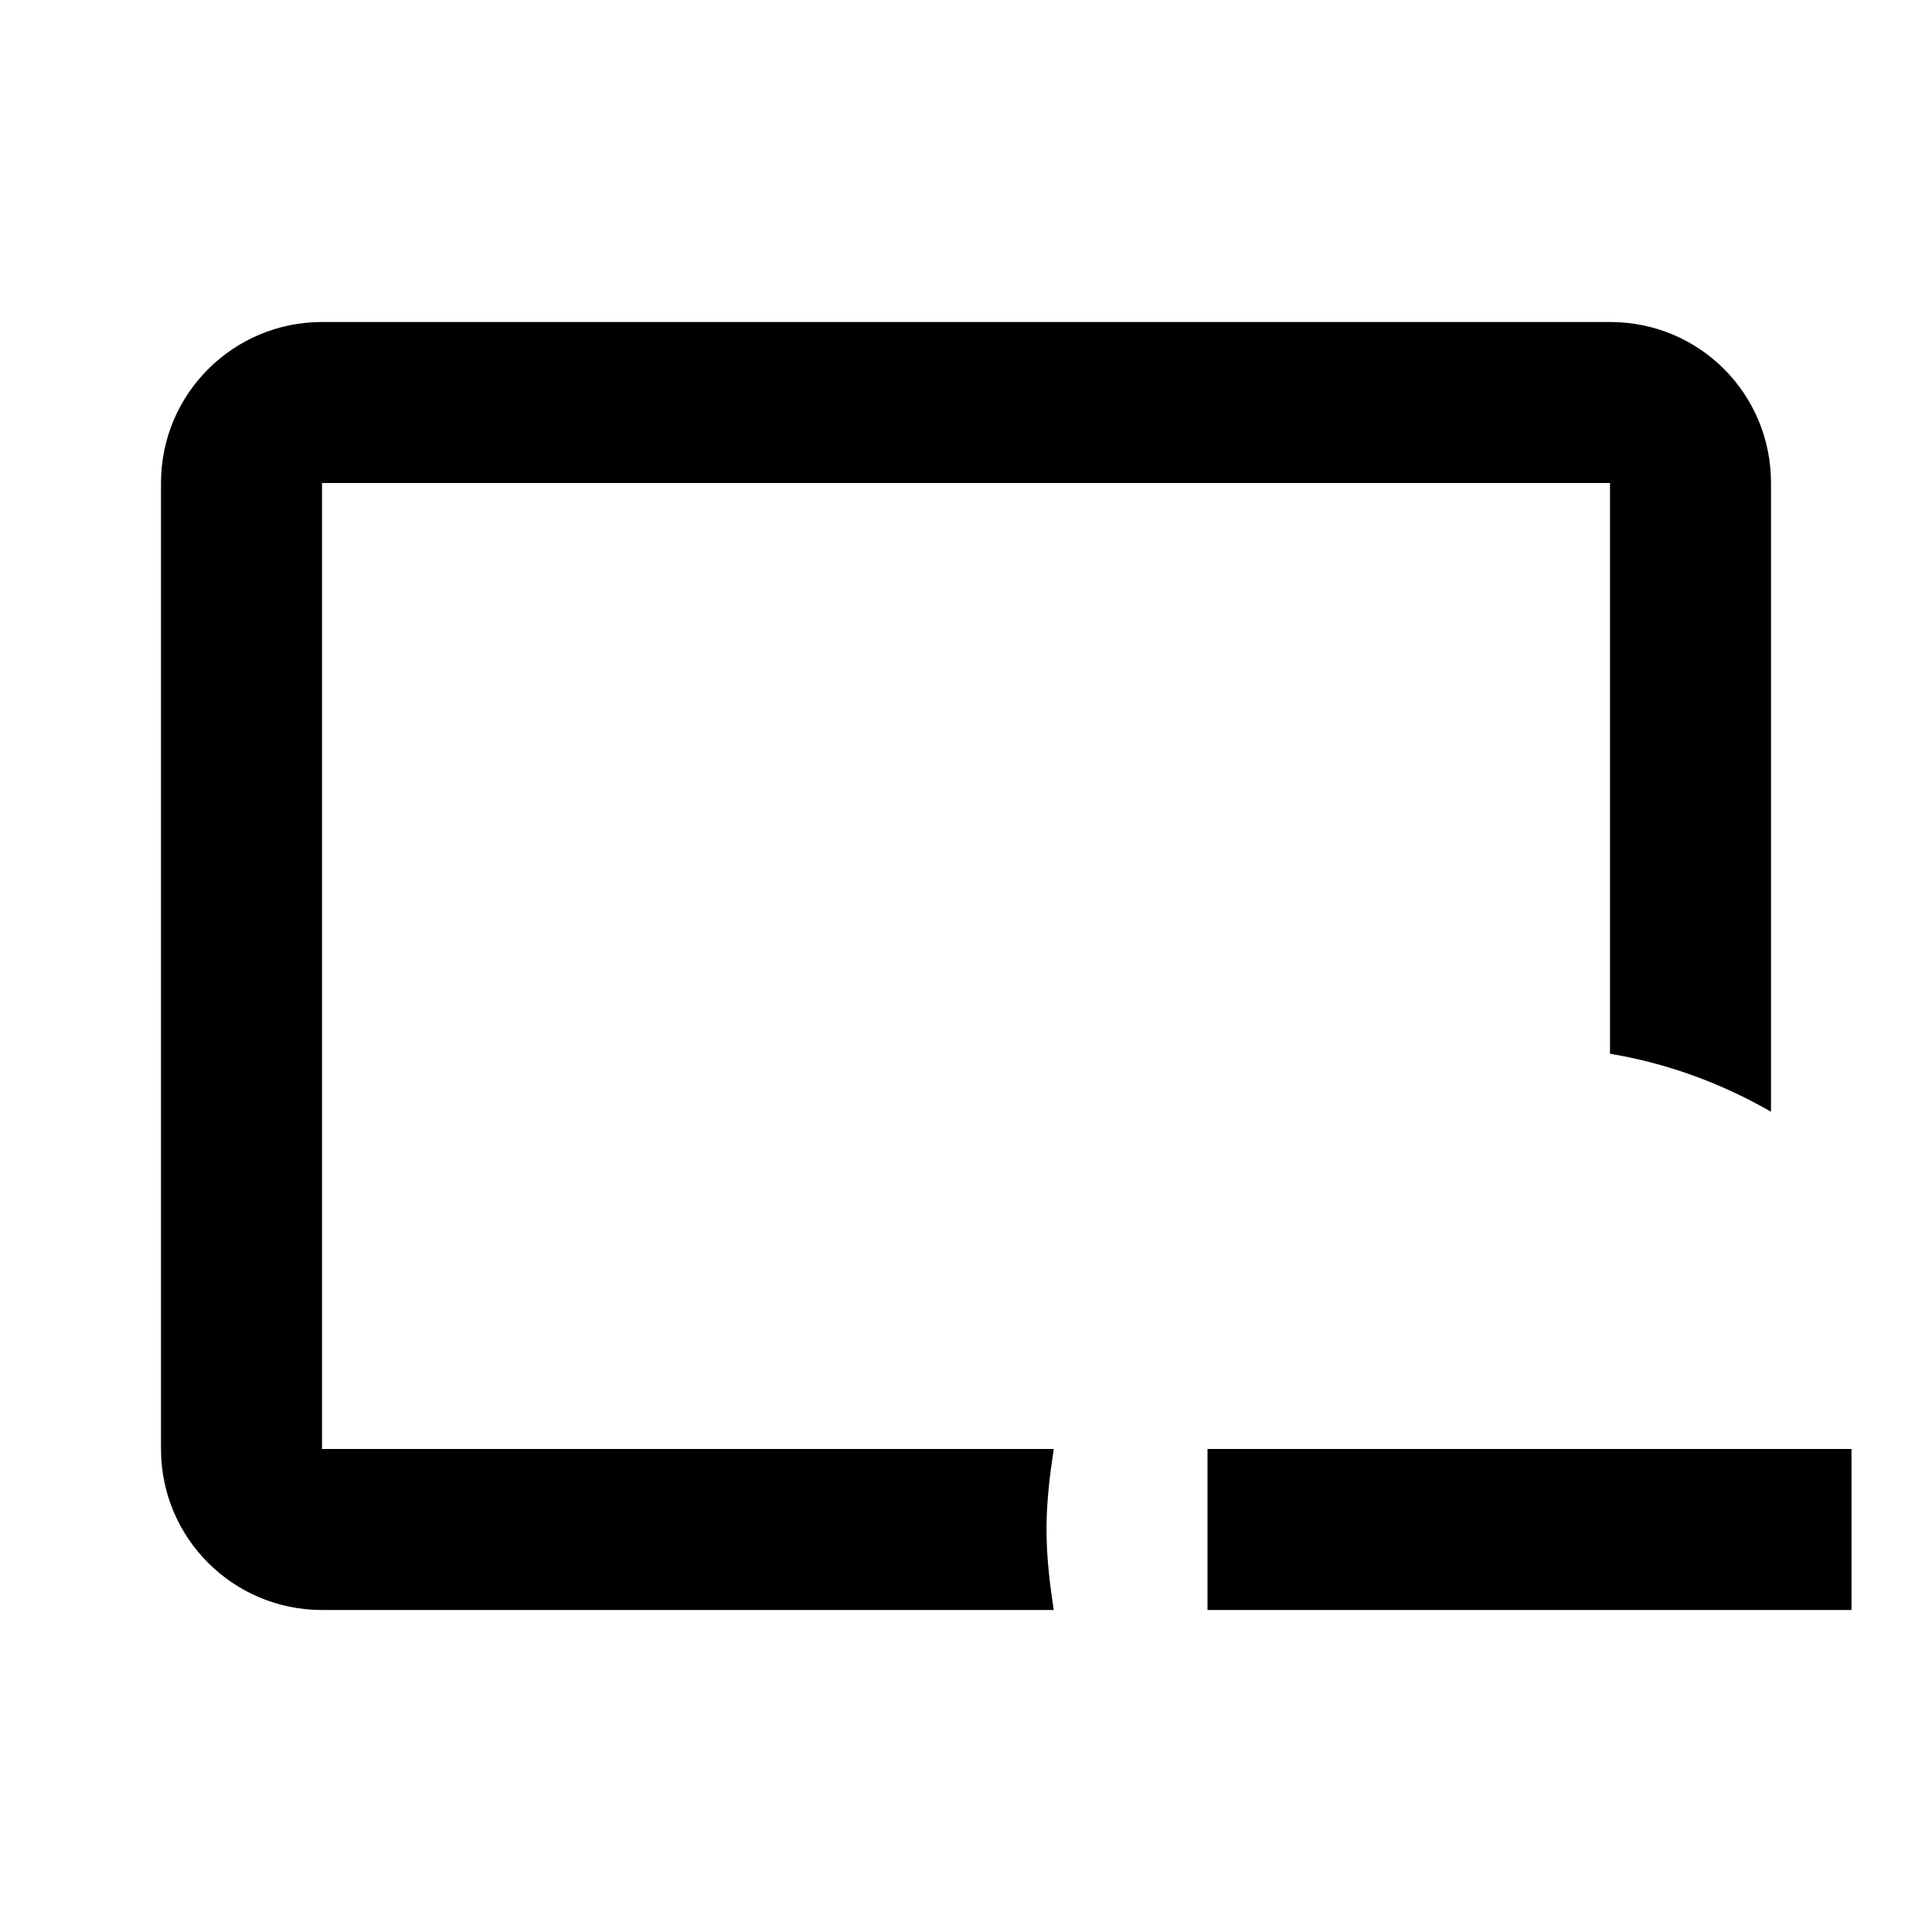 <svg xmlns="http://www.w3.org/2000/svg" id="mdi-card-minus-outline" viewBox="0 0 24 24"><path d="M23 18V20H15V18H23M13.09 18H4V6H20V13.09C20.72 13.21 21.39 13.46 22 13.81V6C22 4.89 21.11 4 20 4H4C2.9 4 2 4.89 2 6V18C2 19.11 2.9 20 4 20H13.09C13.04 19.67 13 19.34 13 19C13 18.66 13.04 18.33 13.09 18Z" /></svg>